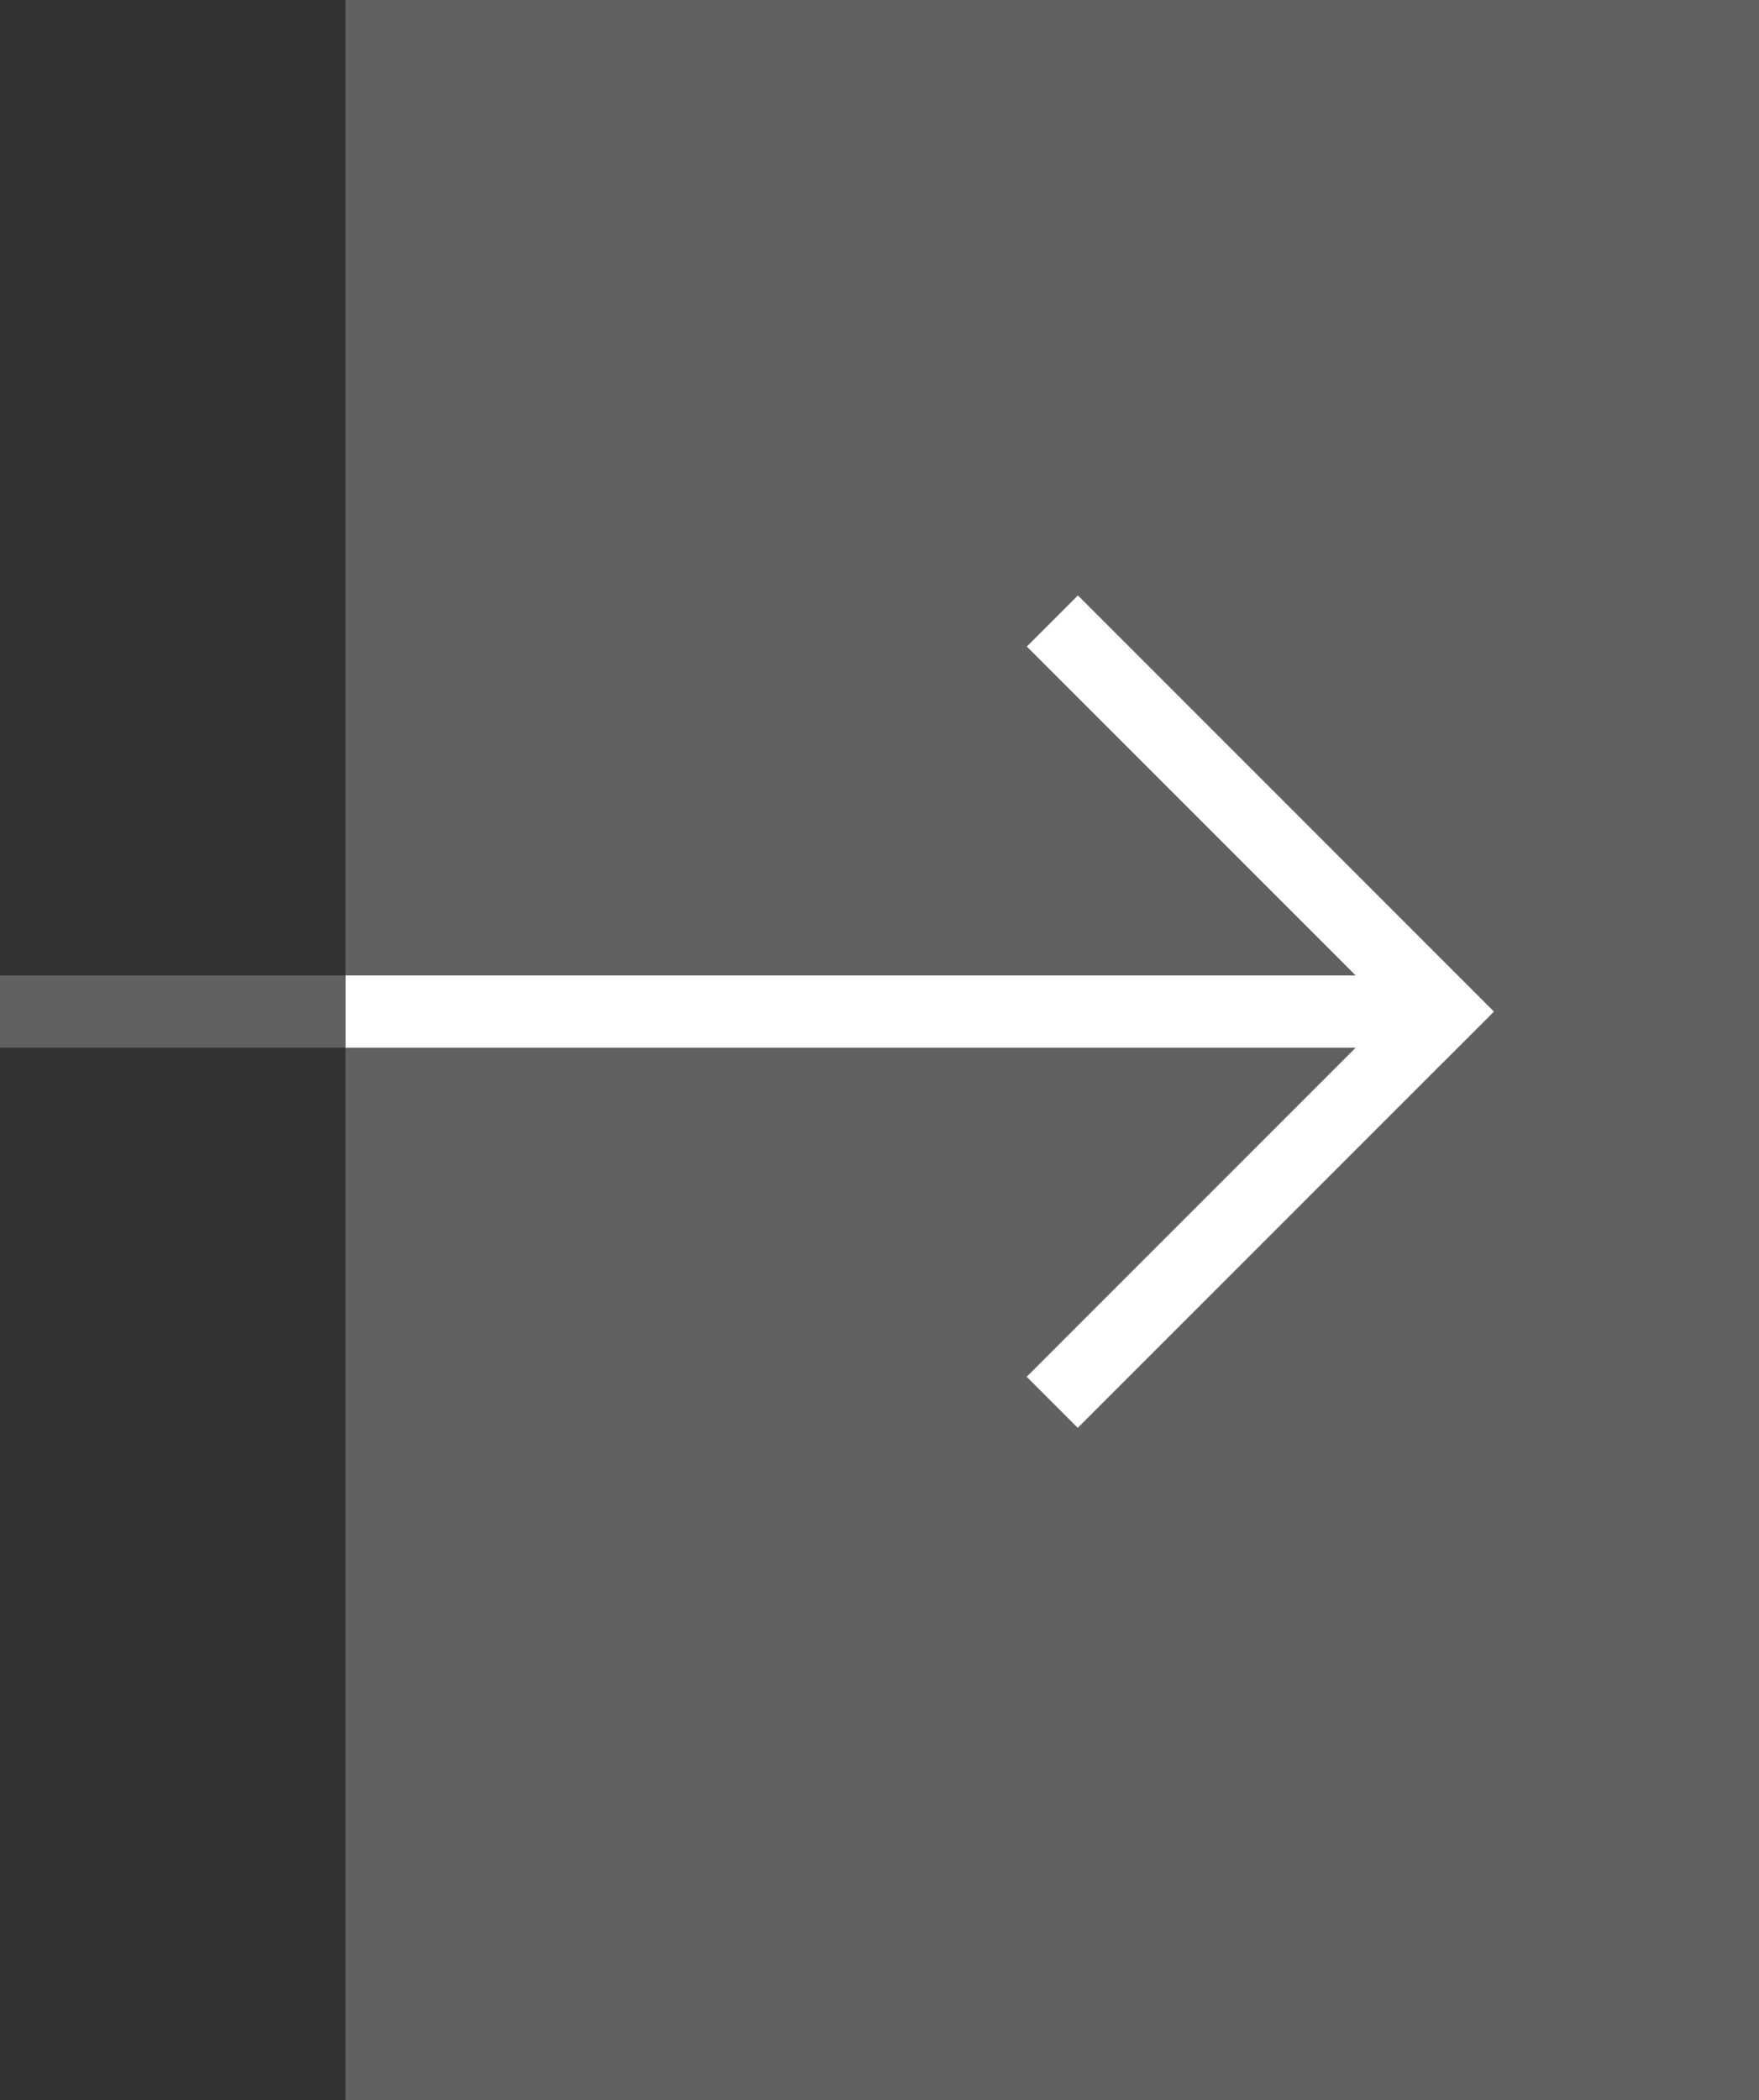 <?xml version="1.0" encoding="UTF-8"?>
<svg id="Capa_2" data-name="Capa 2" xmlns="http://www.w3.org/2000/svg" viewBox="0 0 121.8 145.4">
  <rect x="0" y="0" width="121.8" height="145.4" fill="#333333" stroke="none"/>
  <defs>
    <style>
      .cls-1 {
        fill: #fff;
        stroke: #fff;
      }

      .cls-1, .cls-2 {
        stroke-miterlimit: 10;
        stroke-width: 5px;
      }

      .cls-3 {
        fill: #616160;
        stroke-width: 0px;
      }

      .cls-2 {
        fill: none;
        stroke: #616160;
      }
    </style>
  </defs>
  <g id="Capa_1-2" data-name="Capa 1">
    <polyline class="cls-3" points="23.93 55.93 23.93 0 121.8 0 121.8 145.4 23.93 145.4 23.93 89.47"/>
    <g>
      <path class="cls-1" d="m23.93,70.03h75.62"/>
      <path class="cls-2" d="m23.93,70.03H0"/>
      <path class="cls-1" d="m72.86,97.08c9.6-9.6,19.2-19.2,28.8-28.8"/>
      <path class="cls-1" d="m101.67,71.79c-9.6-9.6-19.2-19.2-28.8-28.8"/>
    </g>
  </g>
</svg>